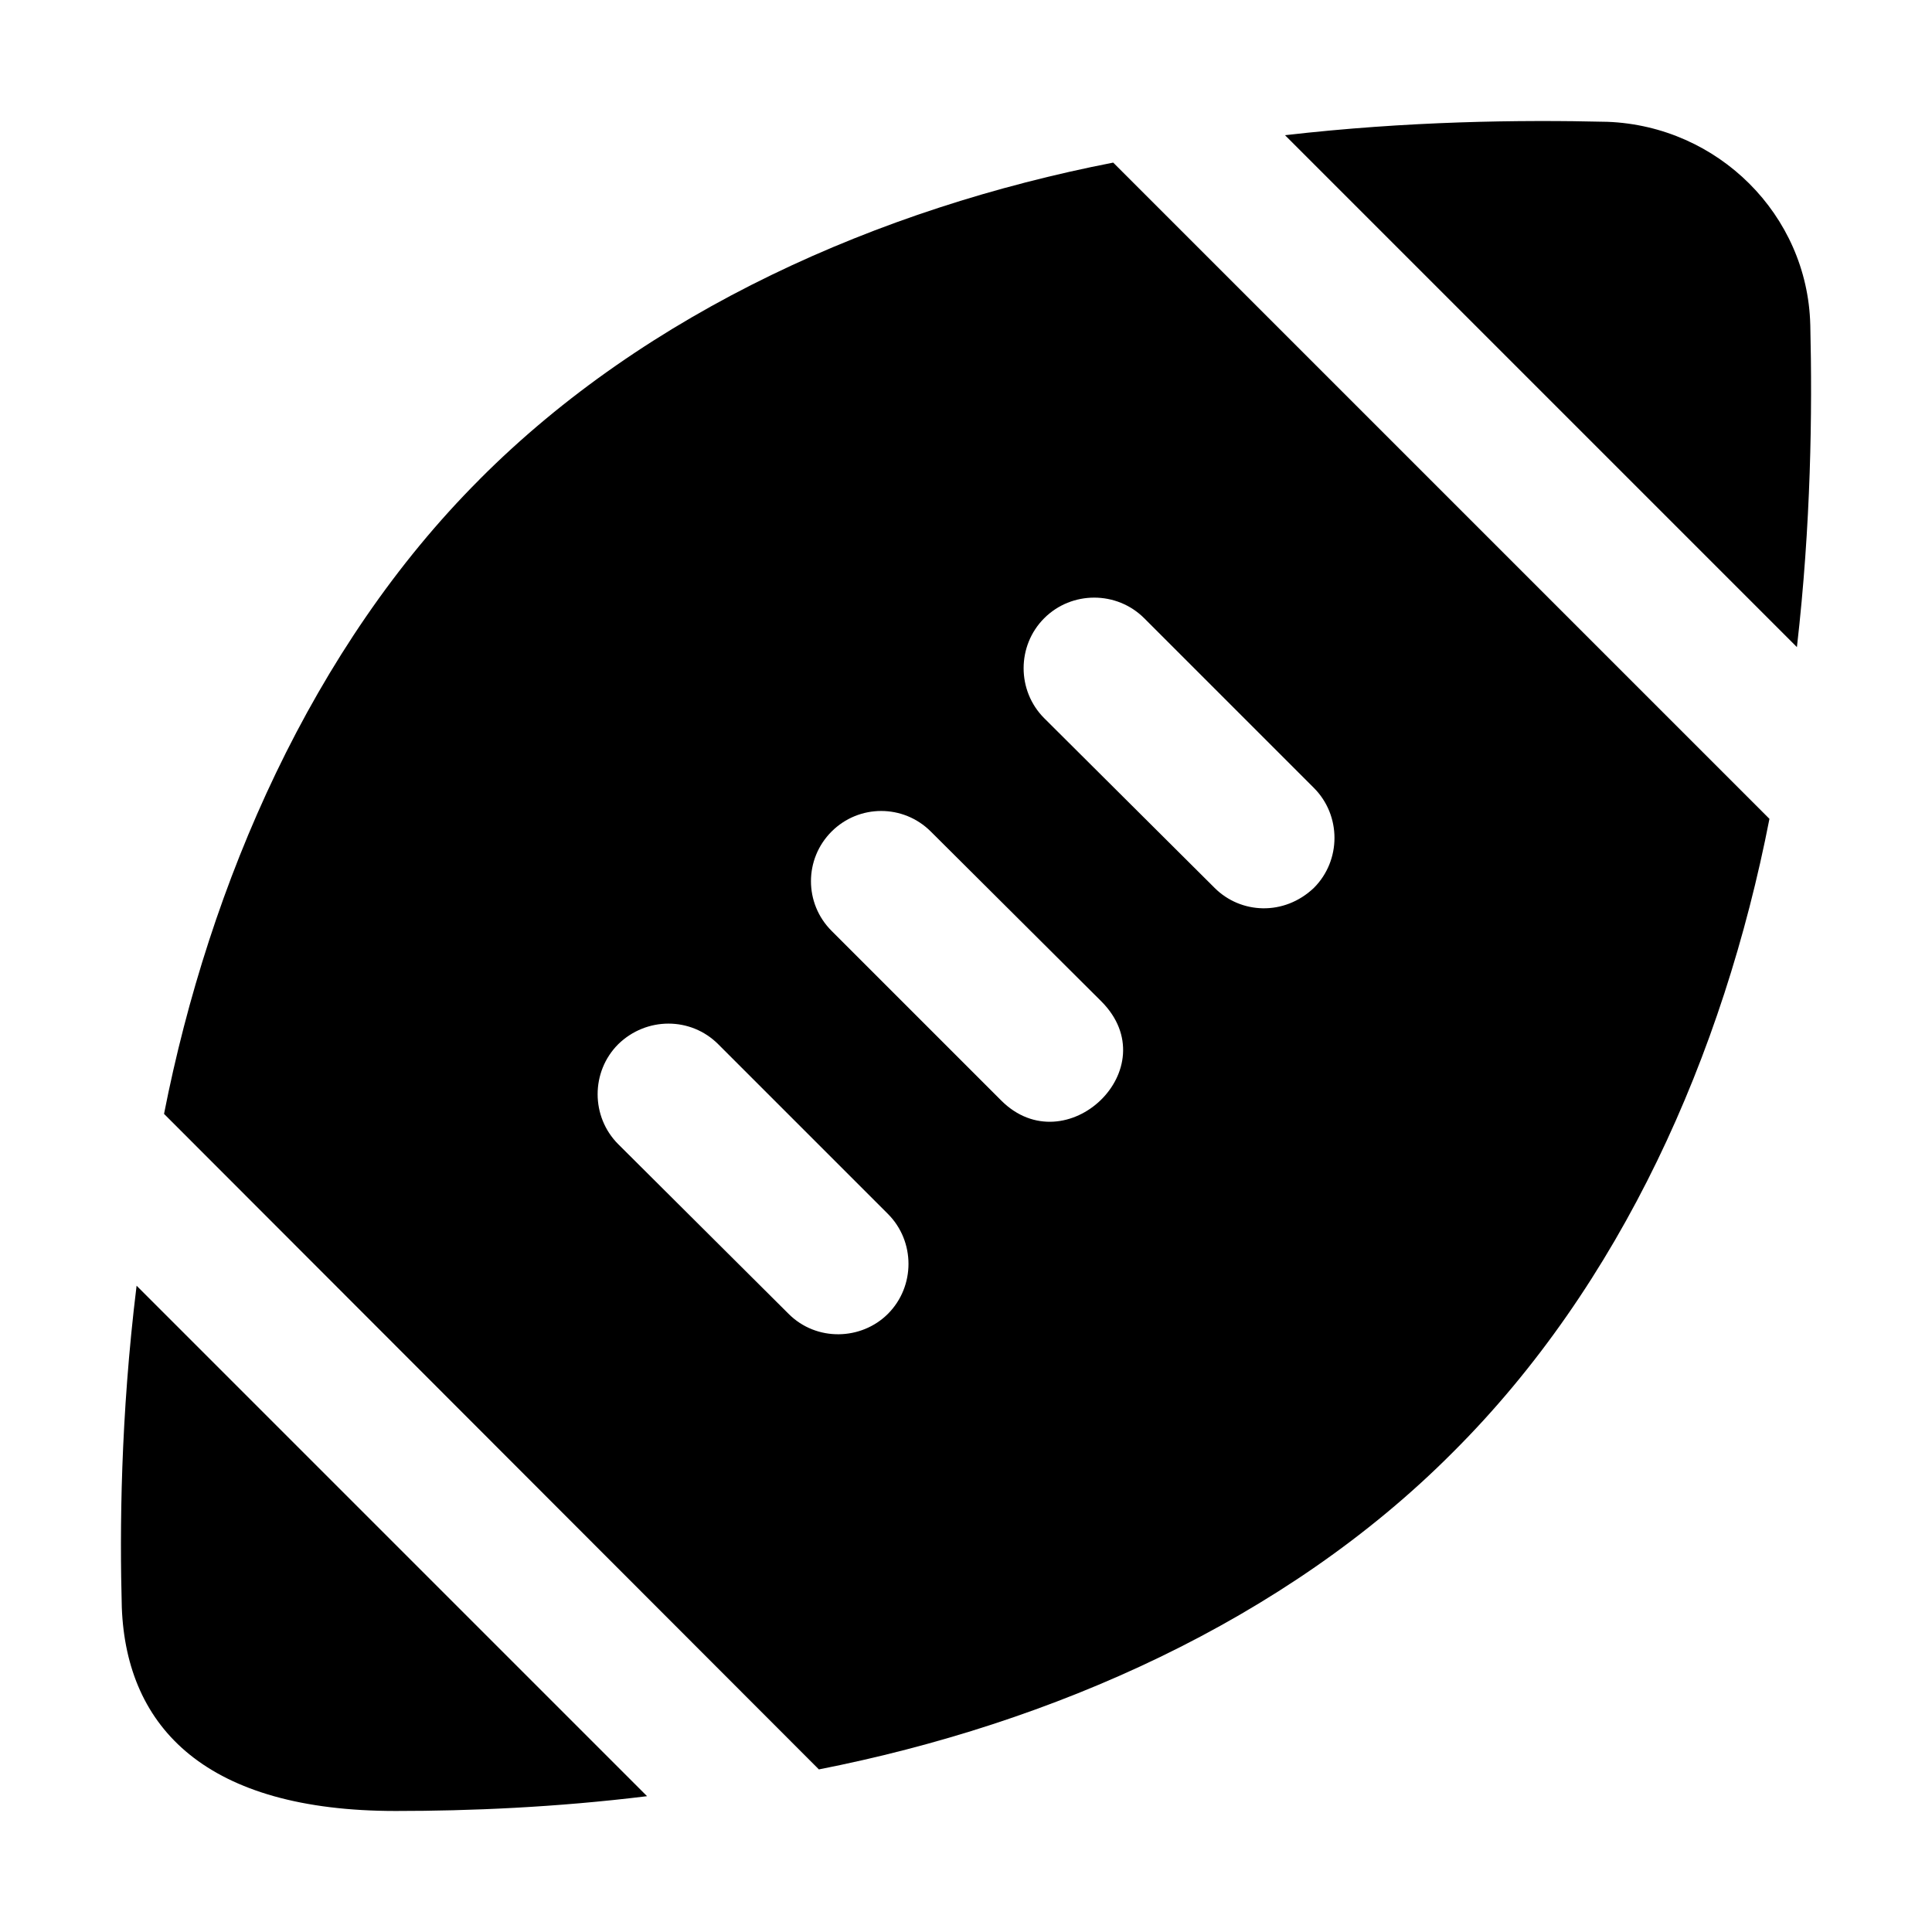 <?xml version="1.0" encoding="UTF-8"?>
<!-- Uploaded to: ICON Repo, www.svgrepo.com, Generator: ICON Repo Mixer Tools -->
<svg fill="#000000" width="800px" height="800px" version="1.1" viewBox="144 144 512 512" xmlns="http://www.w3.org/2000/svg">
 <g>
  <path d="m176.28 570c1.227 32.133 22.629 53.926 72.586 53.926 19.594 0 42.355-0.934 66.613-3.918l-135.28-135.28c-4.289 34.891-4.477 64.934-3.918 85.273z"/>
  <path d="m271.07 271.07c-44.324 44.32-71.562 106.89-83.598 168.12l173.54 173.72c61.738-12.133 123.54-39.363 167.94-83.969 44.734-44.535 71.777-105.48 83.969-167.94l-173.91-173.91c-62.168 12.121-123.58 39.406-167.94 83.965zm108.23 221.12c-6.996 6.996-18.902 7.41-26.309 0l-45.156-44.969c-7.277-7.277-7.277-19.219 0-26.496 7.465-7.277 19.219-7.277 26.496 0l44.969 44.969c7.277 7.277 7.277 19.219 0 26.496zm30.039-56.539-44.969-44.969c-7.277-7.277-7.277-19.031 0-26.309 7.277-7.277 19.031-7.277 26.309 0l45.156 44.969c17.781 17.777-9.395 43.402-26.496 26.309zm82.852-82.848c7.277 7.277 7.277 19.219 0 26.496-7.887 7.492-19.379 6.93-26.309 0l-45.156-44.969c-7.277-7.277-7.277-19.219 0-26.496 7.277-7.277 19.219-7.277 26.496 0z"/>
  <path d="m623.74 230.02c-0.746-29.109-24.445-52.621-53.738-53.738-23.324-0.559-52.992-0.188-85.461 3.547 49.496 49.5 84.441 84.441 135.66 135.66 3.727-32.473 4.102-62.141 3.543-85.465z"/>
 </g>
</svg>